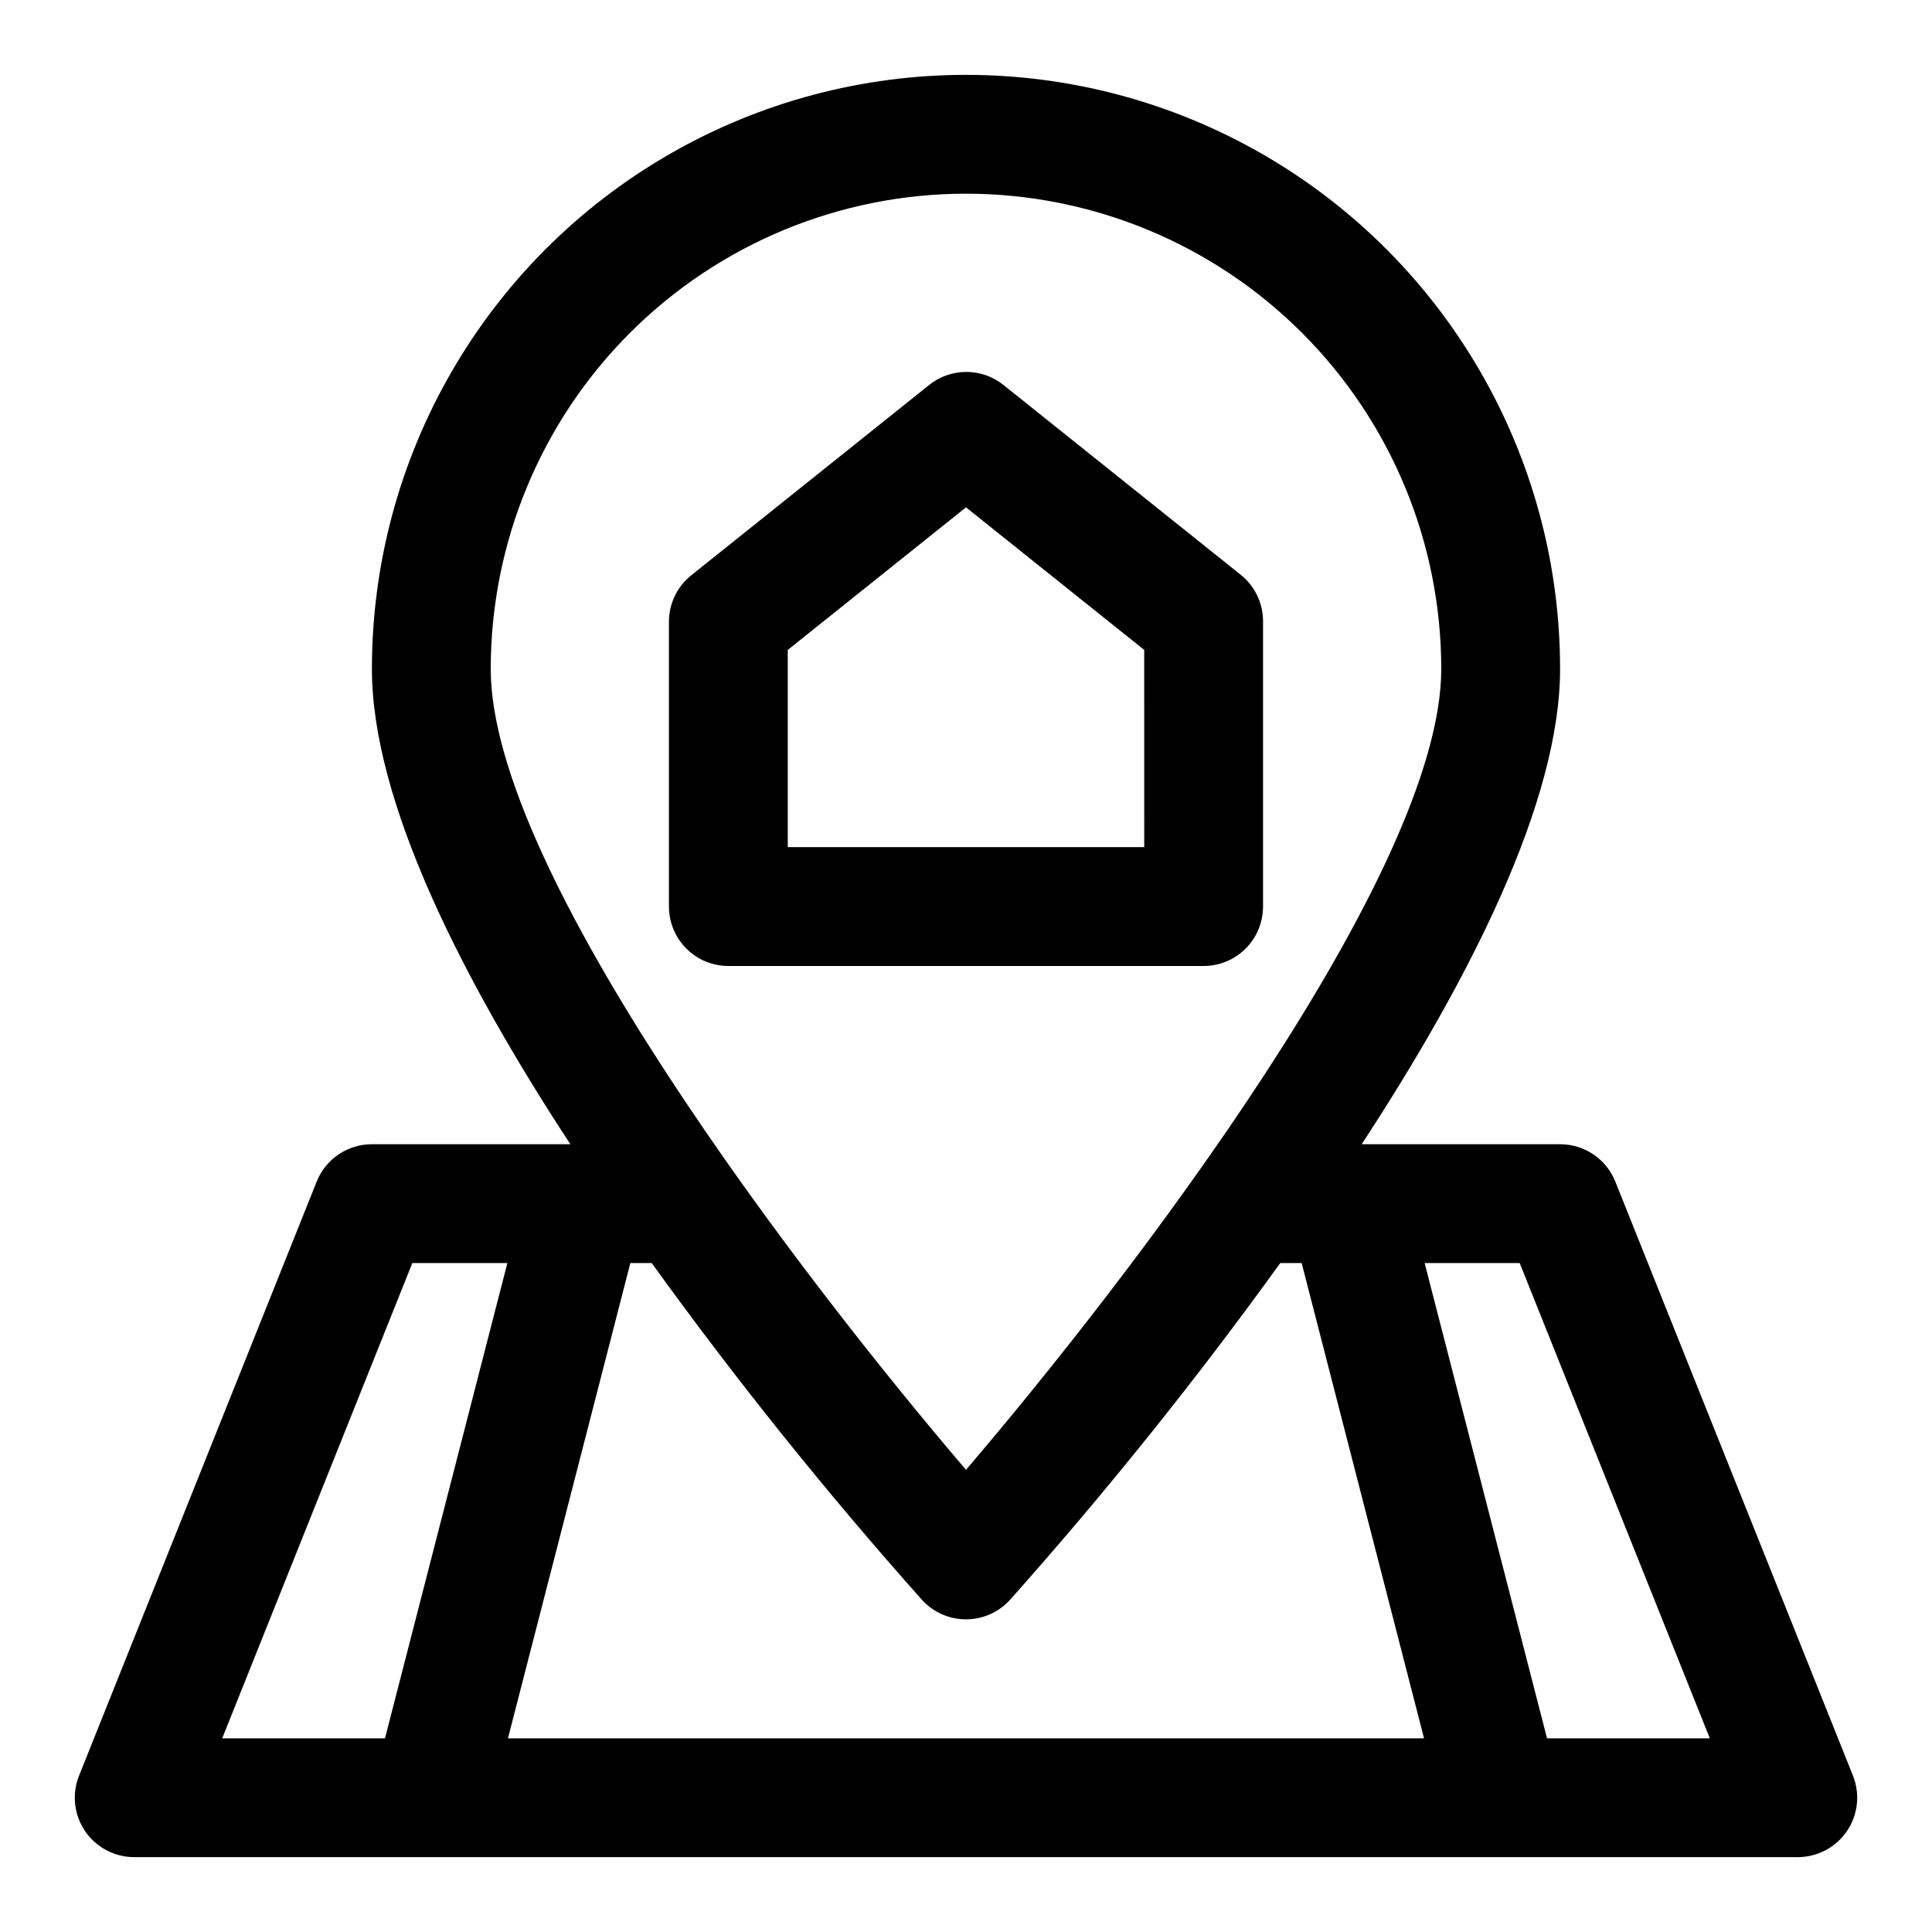 <?xml version="1.0" encoding="UTF-8"?>
<!-- Uploaded to: ICON Repo, www.svgrepo.com, Generator: ICON Repo Mixer Tools -->
<svg fill="#000000" width="800px" height="800px" version="1.1" viewBox="144 144 512 512" xmlns="http://www.w3.org/2000/svg">
 <g>
  <path d="m635.06 614.59-62.977-157.44c-1.168-2.93-3.188-5.441-5.797-7.207-2.613-1.77-5.691-2.715-8.848-2.711h-52.582c28.652-43.77 52.582-90.844 52.582-125.95 0-56.246-30.008-108.22-78.719-136.35-48.711-28.121-108.73-28.121-157.44 0-48.711 28.125-78.719 80.102-78.719 136.35 0 35.109 23.93 82.184 52.586 125.95h-52.586c-3.152-0.004-6.234 0.941-8.848 2.711-2.609 1.766-4.629 4.277-5.793 7.207l-62.977 157.44c-1.934 4.852-1.336 10.348 1.598 14.668 2.934 4.32 7.82 6.906 13.043 6.902h440.83c5.223 0.004 10.109-2.582 13.043-6.902 2.934-4.32 3.531-9.816 1.602-14.668zm-318.35-135.87c22.336 30.965 46.242 60.762 71.637 89.27 2.984 3.281 7.215 5.152 11.652 5.152 4.434 0 8.664-1.871 11.648-5.152 25.395-28.508 49.305-58.305 71.637-89.27h5.668l32.434 125.95h-242.77l32.434-125.95zm83.289-283.39c33.402 0 65.441 13.273 89.059 36.891 23.621 23.621 36.891 55.66 36.891 89.062 0 53.844-82.34 161.22-125.95 212.23-43.609-51.012-125.95-158.39-125.95-212.23 0-33.402 13.27-65.441 36.891-89.062 23.621-23.617 55.656-36.891 89.062-36.891zm-146.73 283.39h25.191l-32.434 125.95h-43.141zm300.71 125.95-32.434-125.95h25.191l50.383 125.95z"/>
  <path d="m478.72 384.25v-75.57c0.016-4.766-2.125-9.281-5.824-12.281l-62.977-50.383v0.004c-2.793-2.238-6.262-3.457-9.84-3.457s-7.047 1.219-9.84 3.457l-62.977 50.383v-0.004c-3.758 2.969-5.961 7.488-5.984 12.281v75.57c0 4.176 1.66 8.18 4.613 11.133s6.957 4.613 11.133 4.613h125.95c4.172 0 8.18-1.66 11.133-4.613 2.949-2.953 4.609-6.957 4.609-11.133zm-31.488-15.742h-94.465v-52.273l47.23-37.785 47.23 37.785z"/>
 </g>
</svg>